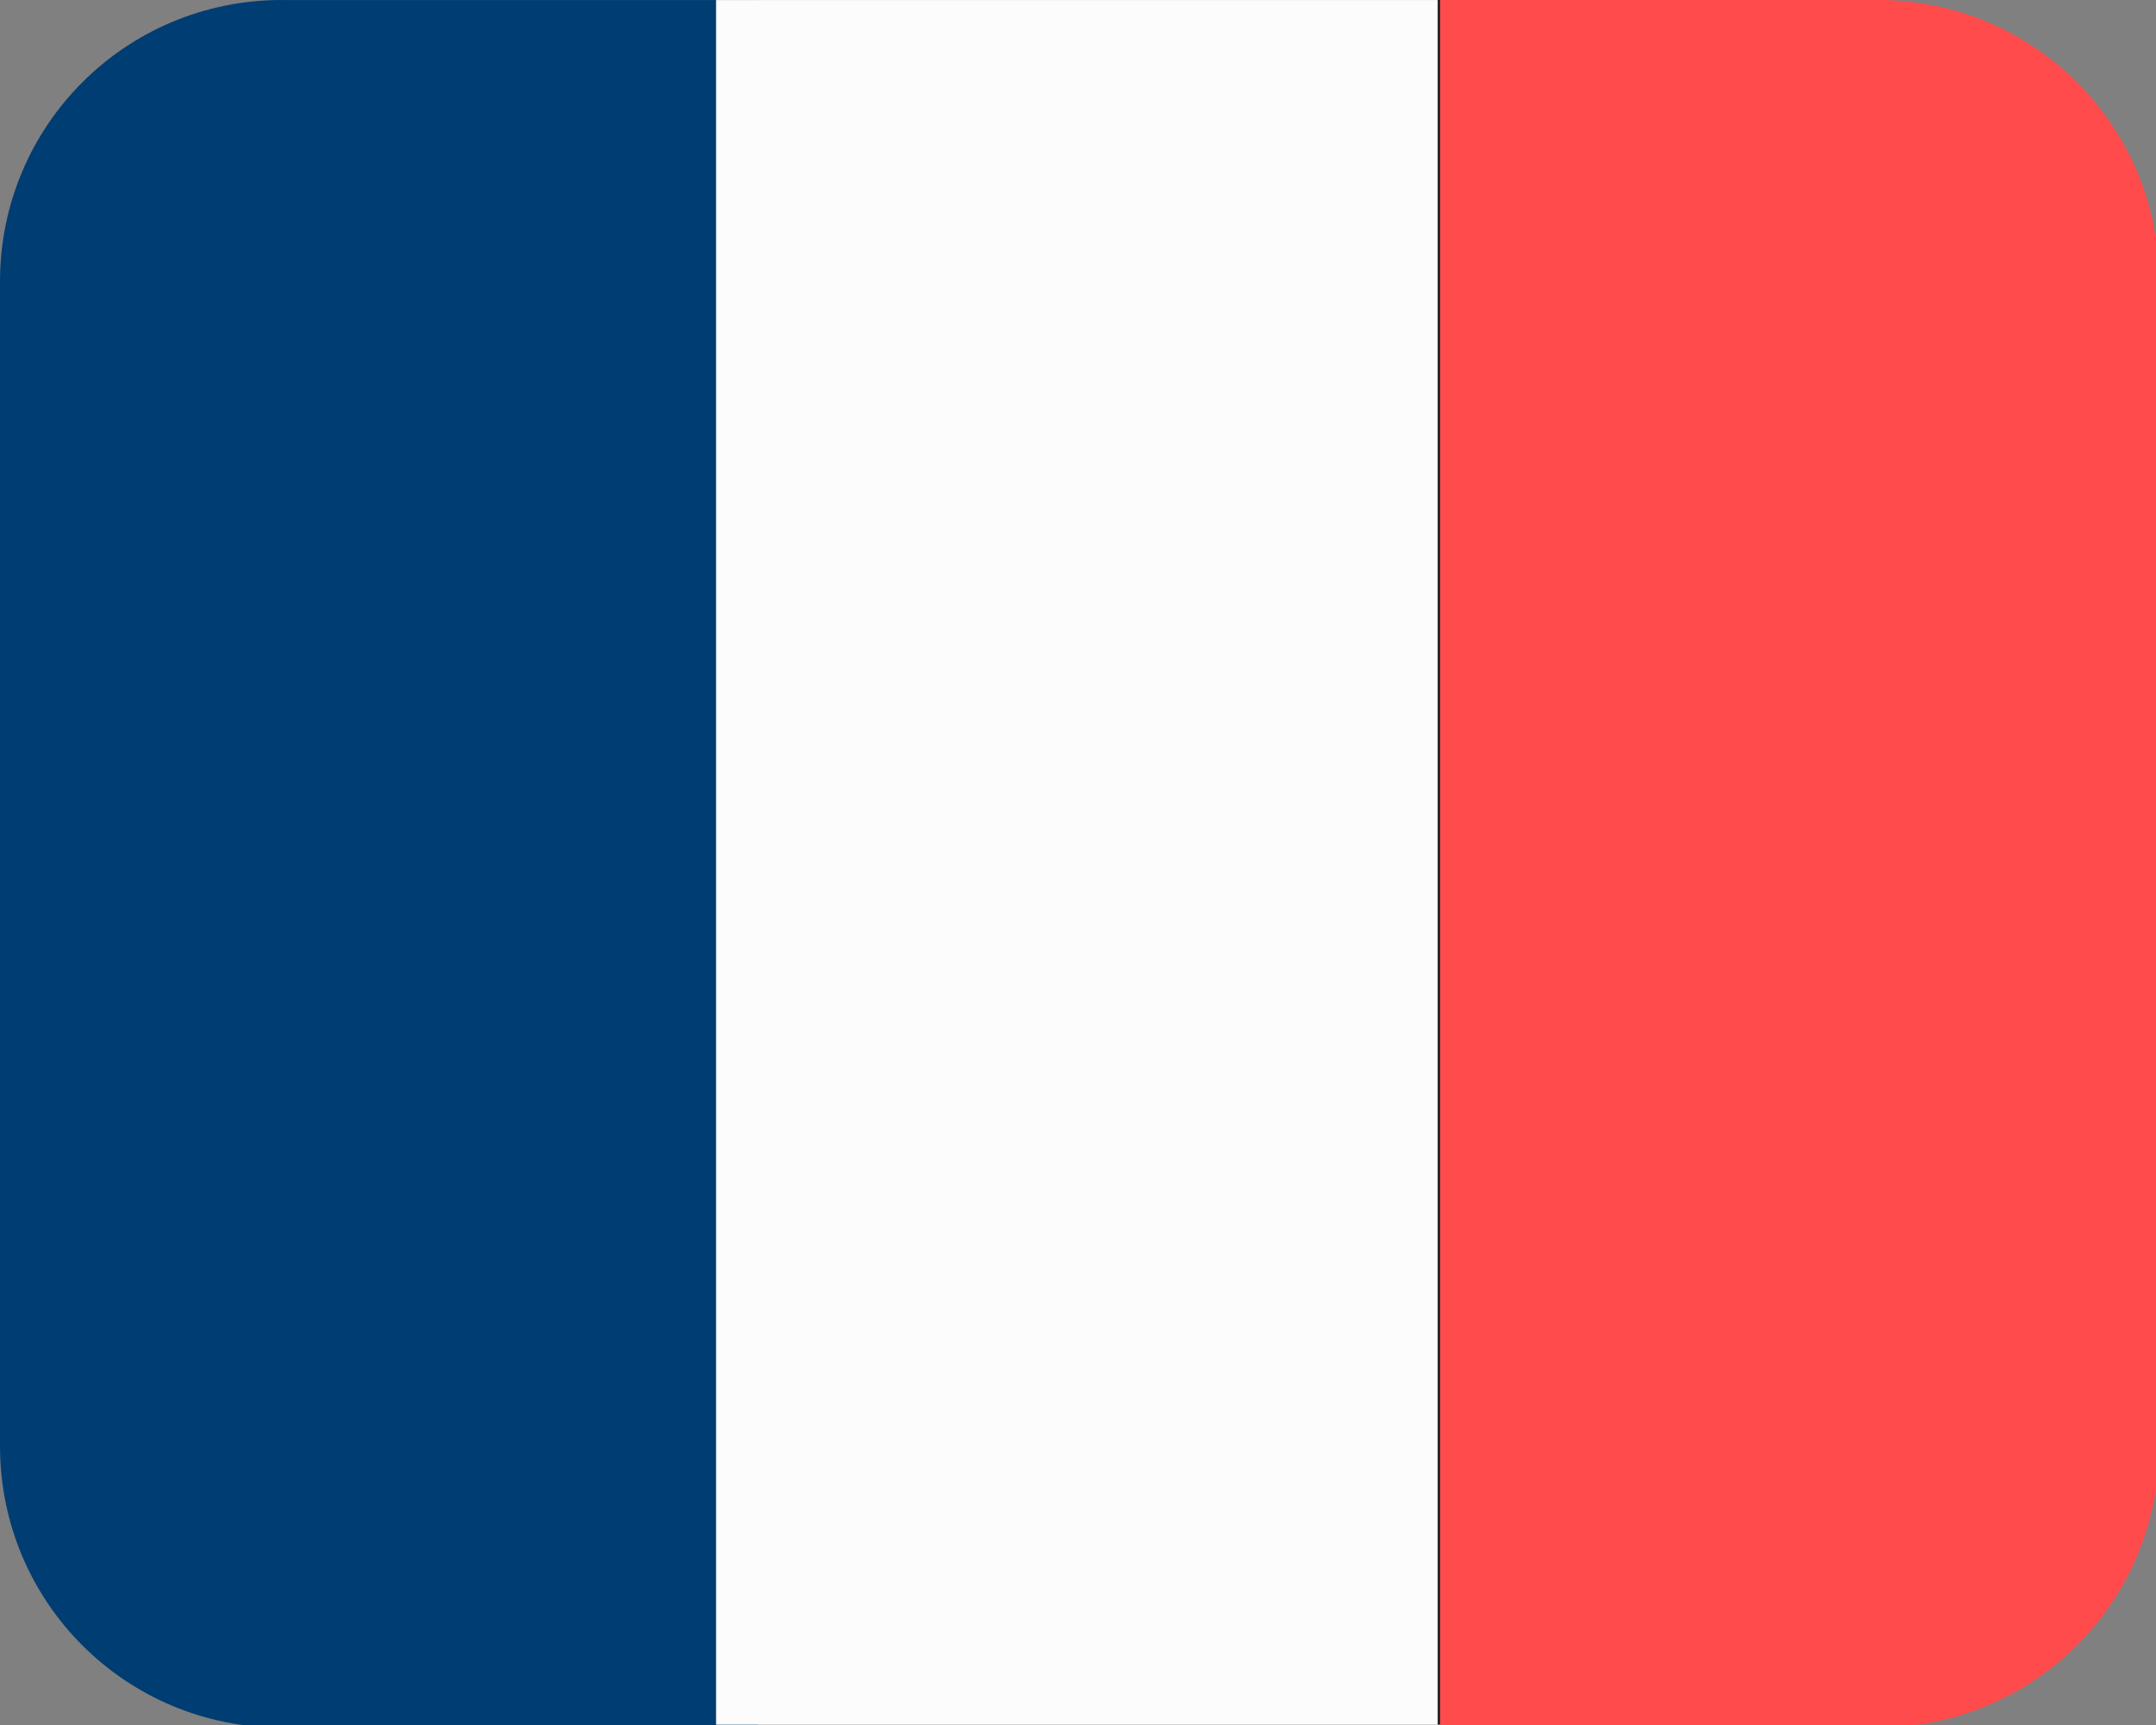 <?xml version="1.0" encoding="UTF-8"?>
<svg width="6.615mm" height="5.292mm" version="1.1" viewBox="0 0 6.615 5.292" xmlns="http://www.w3.org/2000/svg">
 <rect x="0" y="0" width="6.615" height="5.292" fill="#808080" stroke="none"/>
 <path transform="scale(.265)" d="m3.262 0c-1.807-1.1842e-15 -3.262 1.454-3.262 3.262v13.477c0 1.807 1.454 3.262 3.262 3.262h5.514v-20h-5.514z" fill="#003d72" stroke-width="4.37"/>
 <path d="m4.658 1.7103e-4h-2.461v5.291h2.46v-5.291l1.885e-4 -1.06e-4z" fill="#fcfcfc" stroke-width="2.465" style="paint-order:normal"/>
 <path d="m6.609 0.81c0-0.449-0.579-0.81-1.299-0.81h-0.899v5.291h0.899c0.72 0 1.299-0.361 1.299-0.81z" fill="#242424" stroke-width="2.465"/>
 <path d="m4.412 1.7103e-4h-2.214v5.291h2.214z" fill="none" stroke-width="1.156" style="paint-order:normal"/>
 <path transform="scale(.265)" d="m16.674 0v20h5.064c1.807 0 3.262-1.454 3.262-3.262v-13.477c0-1.807-1.454-3.262-3.262-3.262h-5.064z" fill="#ff4b4c" stroke-width="4.37"/>
</svg>
